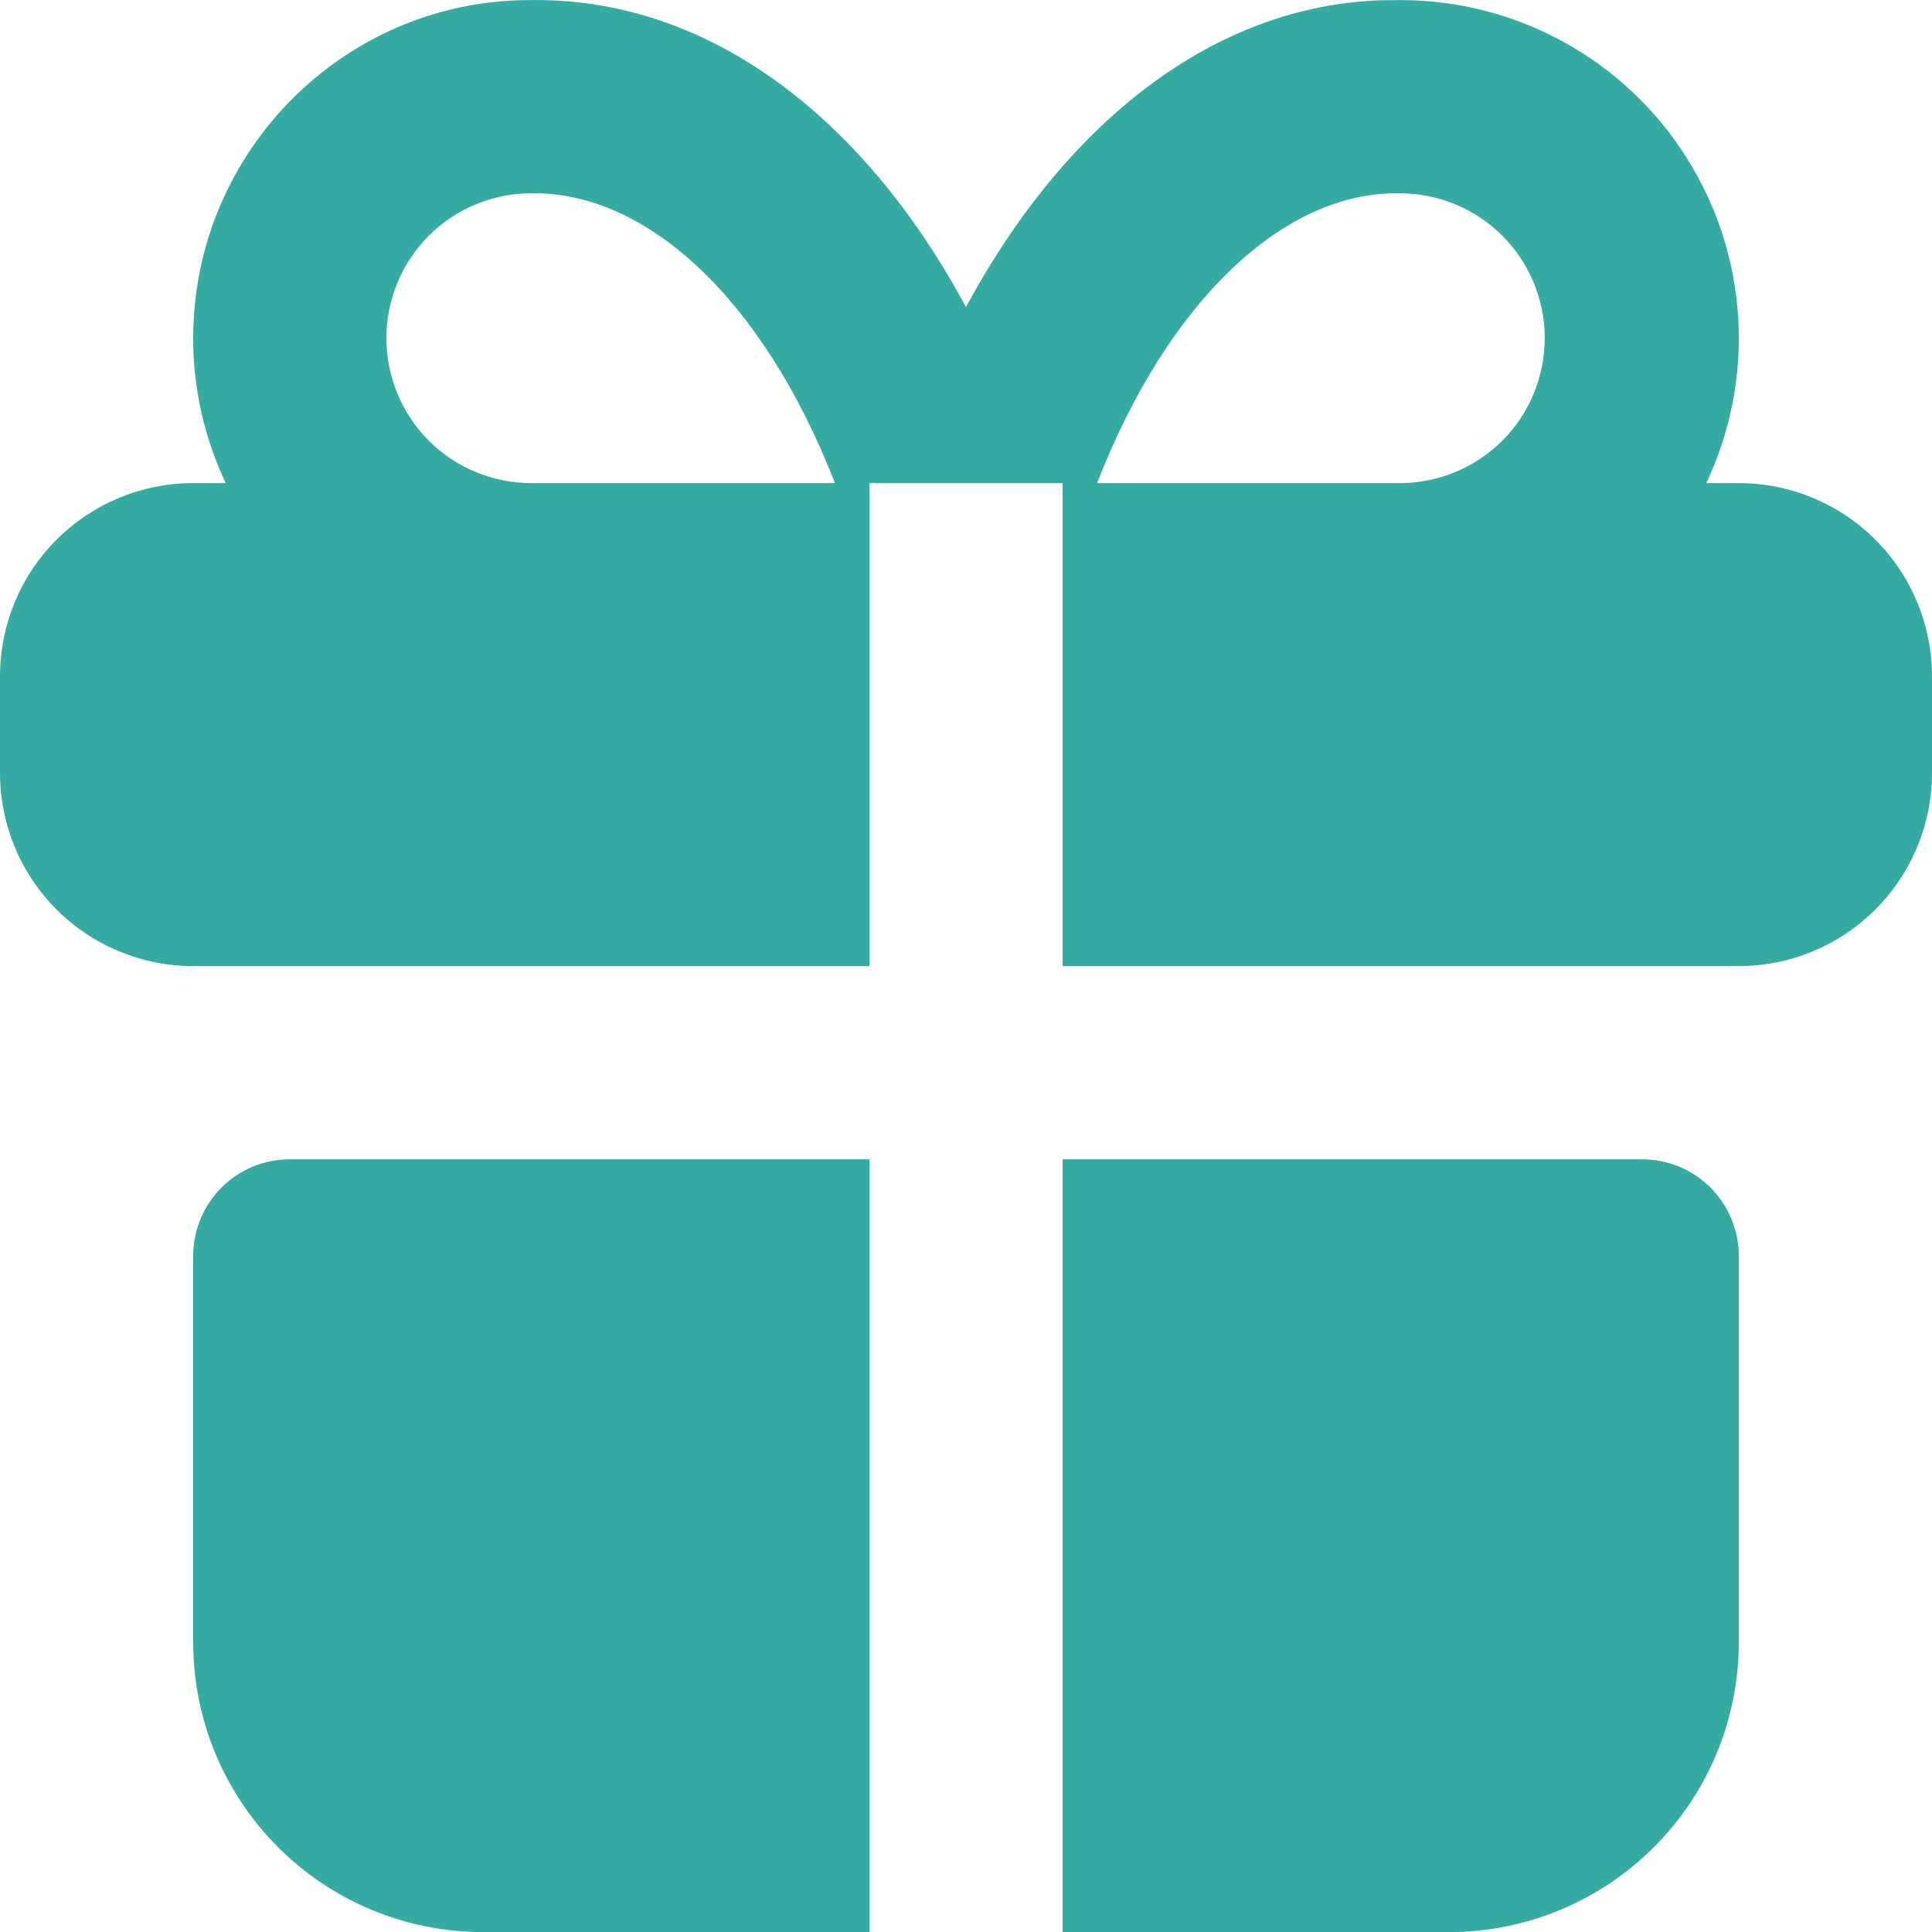 <?xml version="1.0" encoding="UTF-8"?> <svg xmlns="http://www.w3.org/2000/svg" viewBox="5449.991 4812.988 20 20" data-guides="{&quot;vertical&quot;:[],&quot;horizontal&quot;:[]}"><path fill="#35aba2" stroke="none" fill-opacity="1" stroke-width="1" stroke-opacity="1" font-size-adjust="none" id="tSvgf478f74a86" title="Path 5" d="M 5458.991 4824.989 C 5458.991 4827.656 5458.991 4830.322 5458.991 4832.989C 5457.657 4832.989 5456.324 4832.989 5454.991 4832.989C 5454.195 4832.989 5453.432 4832.673 5452.869 4832.11C 5452.307 4831.548 5451.991 4830.785 5451.991 4829.989C 5451.991 4828.656 5451.991 4827.322 5451.991 4825.989C 5451.991 4825.724 5452.096 4825.469 5452.284 4825.282C 5452.471 4825.094 5452.725 4824.989 5452.991 4824.989C 5454.991 4824.989 5456.991 4824.989 5458.991 4824.989ZM 5466.991 4824.989 C 5467.256 4824.989 5467.51 4825.094 5467.698 4825.282C 5467.885 4825.469 5467.991 4825.724 5467.991 4825.989C 5467.991 4827.322 5467.991 4828.656 5467.991 4829.989C 5467.991 4830.785 5467.675 4831.548 5467.112 4832.11C 5466.549 4832.673 5465.786 4832.989 5464.991 4832.989C 5463.657 4832.989 5462.324 4832.989 5460.991 4832.989C 5460.991 4830.322 5460.991 4827.656 5460.991 4824.989C 5462.991 4824.989 5464.991 4824.989 5466.991 4824.989ZM 5464.491 4812.989 C 5465.081 4812.989 5465.662 4813.138 5466.179 4813.423C 5466.697 4813.708 5467.134 4814.119 5467.449 4814.618C 5467.765 4815.117 5467.949 4815.688 5467.985 4816.277C 5468.021 4816.866 5467.907 4817.455 5467.654 4817.989C 5467.766 4817.989 5467.878 4817.989 5467.991 4817.989C 5468.521 4817.989 5469.03 4818.2 5469.405 4818.575C 5469.78 4818.95 5469.991 4819.458 5469.991 4819.989C 5469.991 4820.322 5469.991 4820.656 5469.991 4820.989C 5469.991 4821.519 5469.78 4822.028 5469.405 4822.403C 5469.03 4822.778 5468.521 4822.989 5467.991 4822.989C 5465.657 4822.989 5463.324 4822.989 5460.991 4822.989C 5460.991 4821.322 5460.991 4819.656 5460.991 4817.989C 5460.324 4817.989 5459.657 4817.989 5458.991 4817.989C 5458.991 4819.656 5458.991 4821.322 5458.991 4822.989C 5456.657 4822.989 5454.324 4822.989 5451.991 4822.989C 5451.46 4822.989 5450.951 4822.778 5450.576 4822.403C 5450.201 4822.028 5449.991 4821.519 5449.991 4820.989C 5449.991 4820.656 5449.991 4820.322 5449.991 4819.989C 5449.991 4819.458 5450.201 4818.95 5450.576 4818.575C 5450.951 4818.2 5451.46 4817.989 5451.991 4817.989C 5452.103 4817.989 5452.215 4817.989 5452.328 4817.989C 5452.106 4817.52 5451.99 4817.008 5451.991 4816.489C 5451.991 4814.556 5453.558 4812.989 5455.474 4812.989C 5457.229 4812.959 5458.786 4814.081 5459.855 4815.923C 5459.9 4816.004 5459.945 4816.085 5459.991 4816.166C 5461.024 4814.252 5462.551 4813.052 5464.282 4812.991C 5464.351 4812.99 5464.421 4812.99 5464.491 4812.989ZM 5455.491 4814.989 C 5455.093 4814.989 5454.711 4815.147 5454.43 4815.428C 5454.149 4815.71 5453.991 4816.091 5453.991 4816.489C 5453.991 4816.887 5454.149 4817.268 5454.43 4817.55C 5454.711 4817.831 5455.093 4817.989 5455.491 4817.989C 5456.538 4817.989 5457.586 4817.989 5458.634 4817.989C 5457.893 4816.084 5456.685 4814.969 5455.491 4814.989ZM 5464.474 4814.989 C 5463.294 4814.969 5462.089 4816.085 5461.348 4817.989C 5462.395 4817.989 5463.443 4817.989 5464.491 4817.989C 5464.888 4817.987 5465.269 4817.826 5465.549 4817.544C 5465.829 4817.261 5465.984 4816.878 5465.982 4816.48C 5465.98 4816.083 5465.82 4815.702 5465.537 4815.422C 5465.254 4815.142 5464.871 4814.987 5464.474 4814.989Z"></path><defs></defs></svg> 